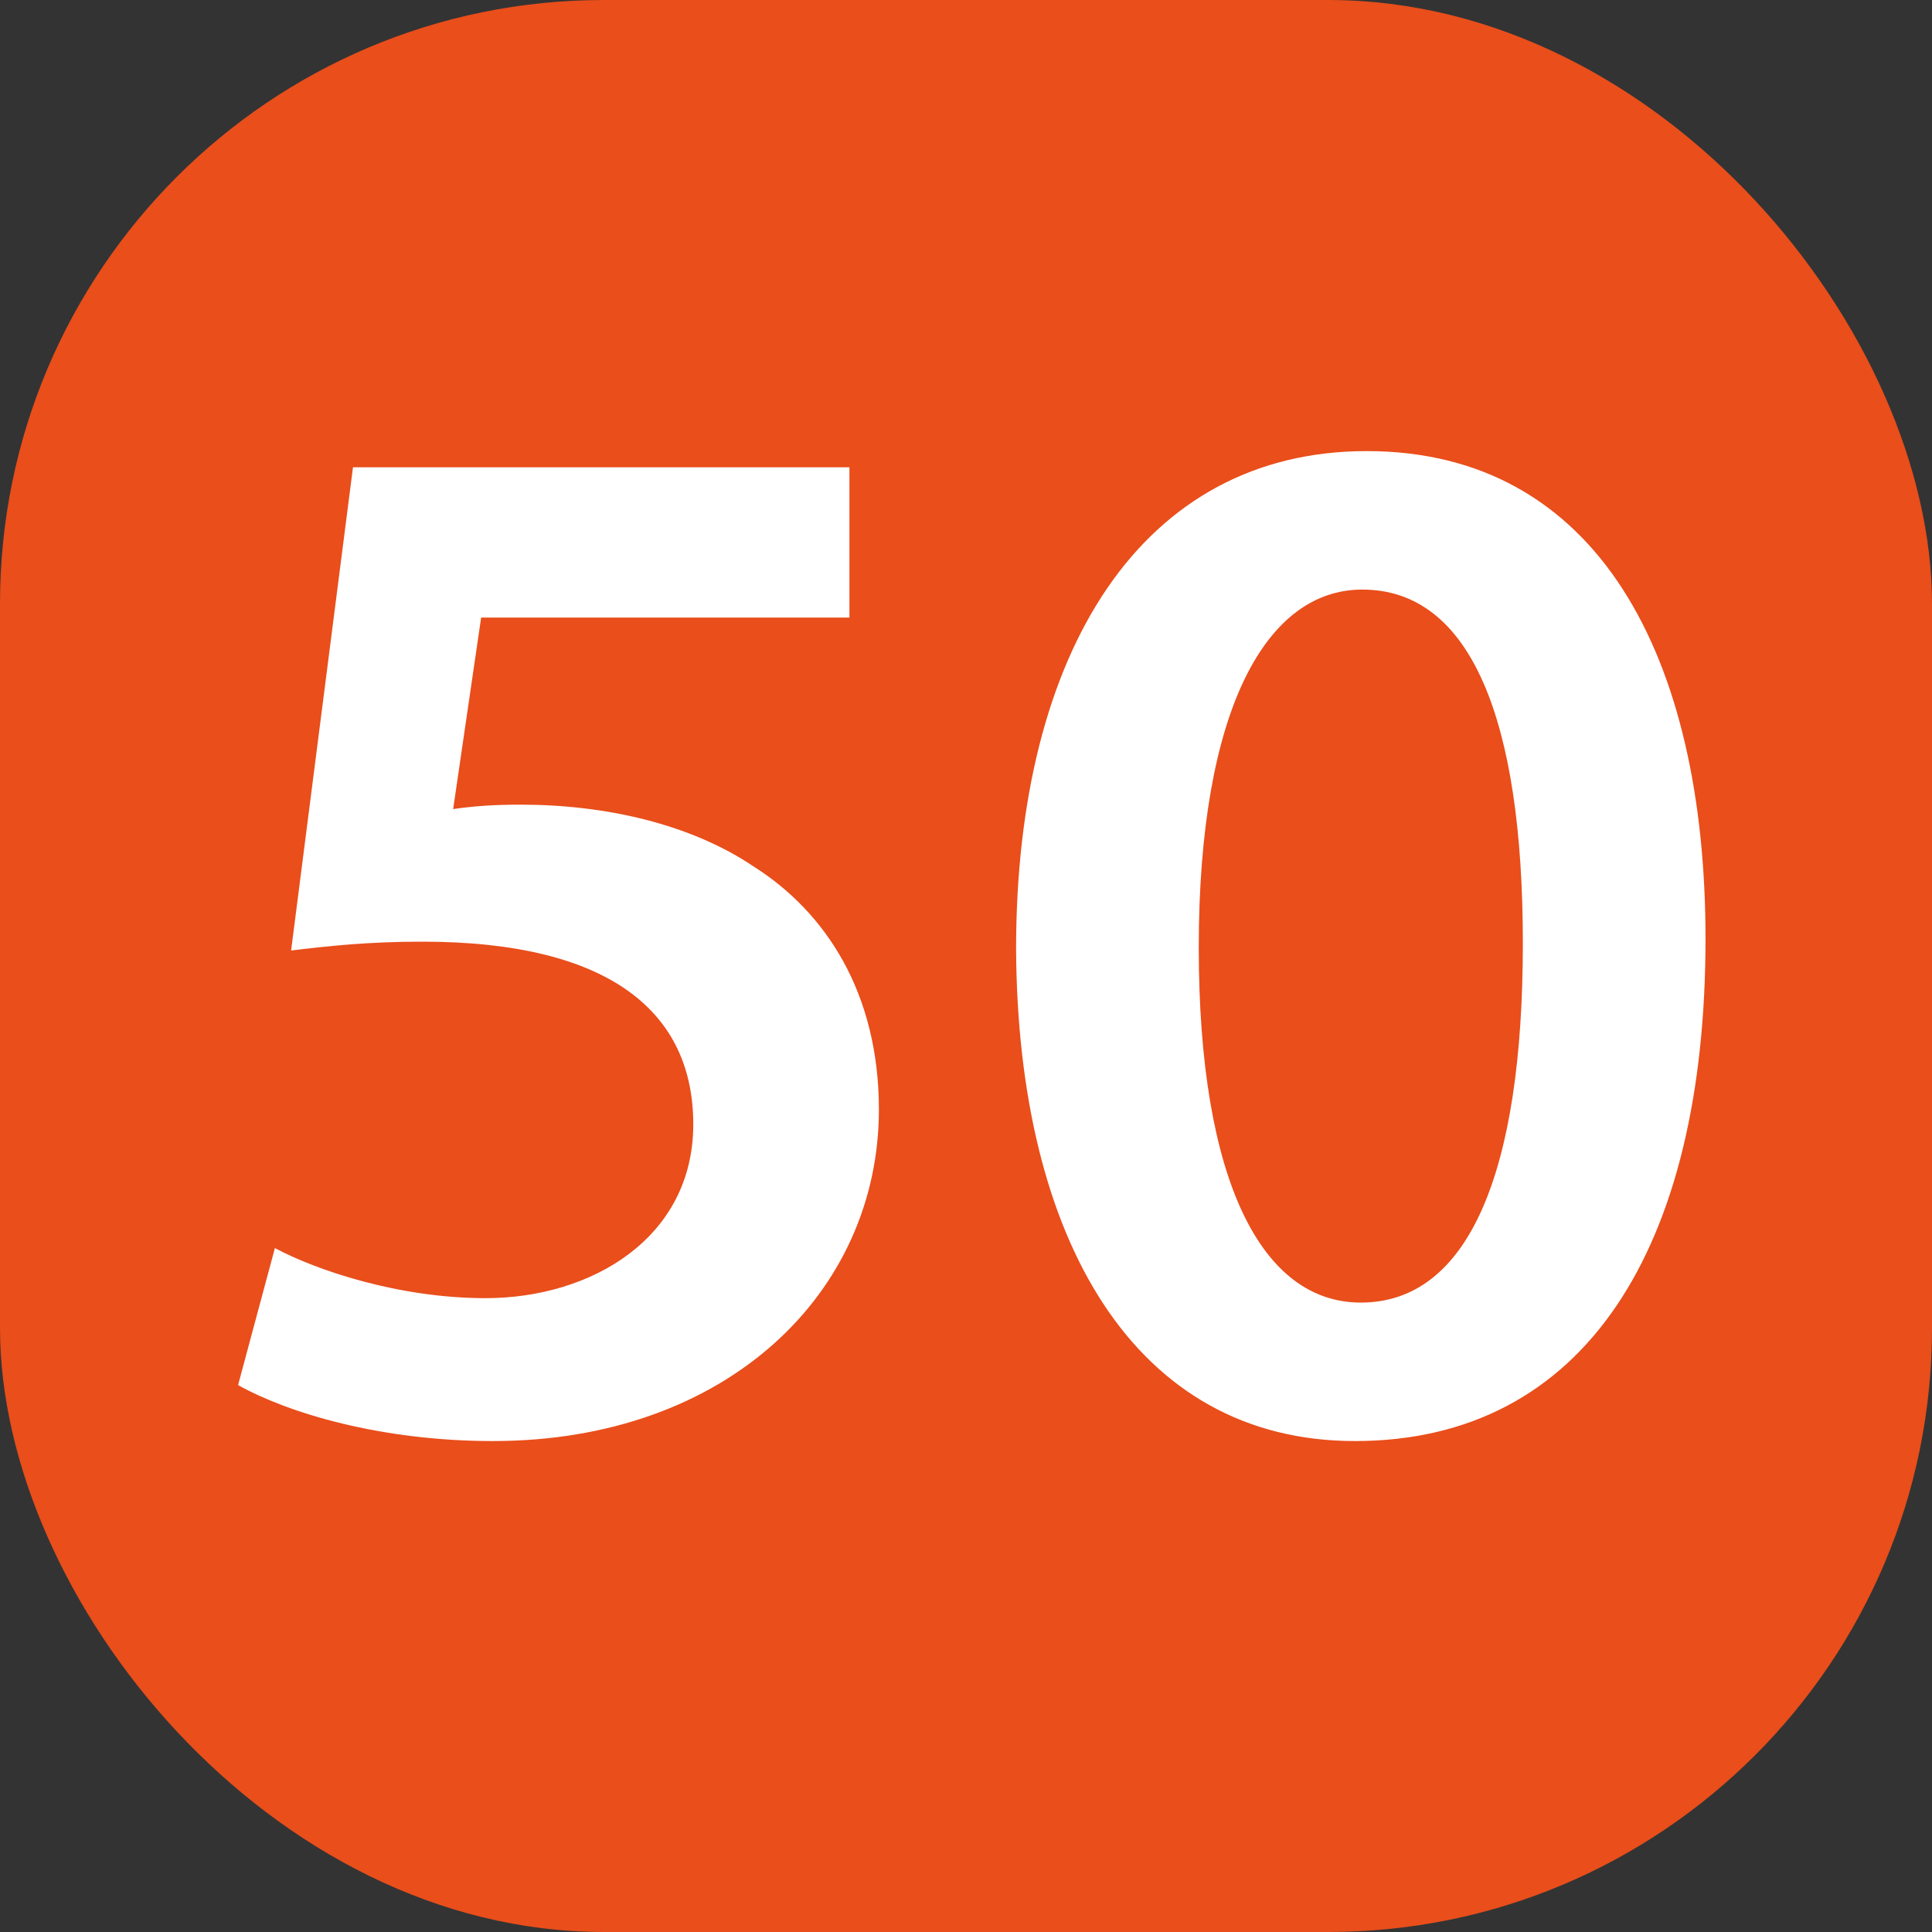 <svg width="80" height="80" viewBox="0 0 80 80" fill="none" xmlns="http://www.w3.org/2000/svg">
<rect x="0" y="0" width="80" height="80" fill="#333333" stroke="none"/>
<rect width="80" height="80" rx="25" fill="#E94E1B"/>
<path d="M35.173 19.35H14.616L12.054 39.358C13.579 39.175 15.226 38.992 17.483 38.992C25.352 38.992 28.707 41.981 28.707 46.556C28.707 51.253 24.498 53.754 20.106 53.754C16.507 53.754 13.091 52.595 11.383 51.68L9.858 57.353C11.932 58.512 15.775 59.671 20.411 59.671C30.11 59.671 36.393 53.51 36.393 45.946C36.393 41.127 34.197 37.772 31.208 35.881C28.585 34.112 25.047 33.319 21.57 33.319C20.411 33.319 19.618 33.38 18.764 33.502L19.923 25.572H35.173V19.35ZM56.592 18.679C47.32 18.679 42.074 26.914 42.074 39.297C42.135 51.375 47.015 59.671 56.104 59.671C65.62 59.671 70.622 51.68 70.622 38.87C70.622 27.219 66.169 18.679 56.592 18.679ZM56.409 24.413C60.923 24.413 63.058 29.842 63.058 39.053C63.058 48.569 60.801 53.937 56.348 53.937C52.261 53.937 49.638 48.935 49.638 39.236C49.638 29.354 52.444 24.413 56.409 24.413Z" fill="white"/>
</svg>
